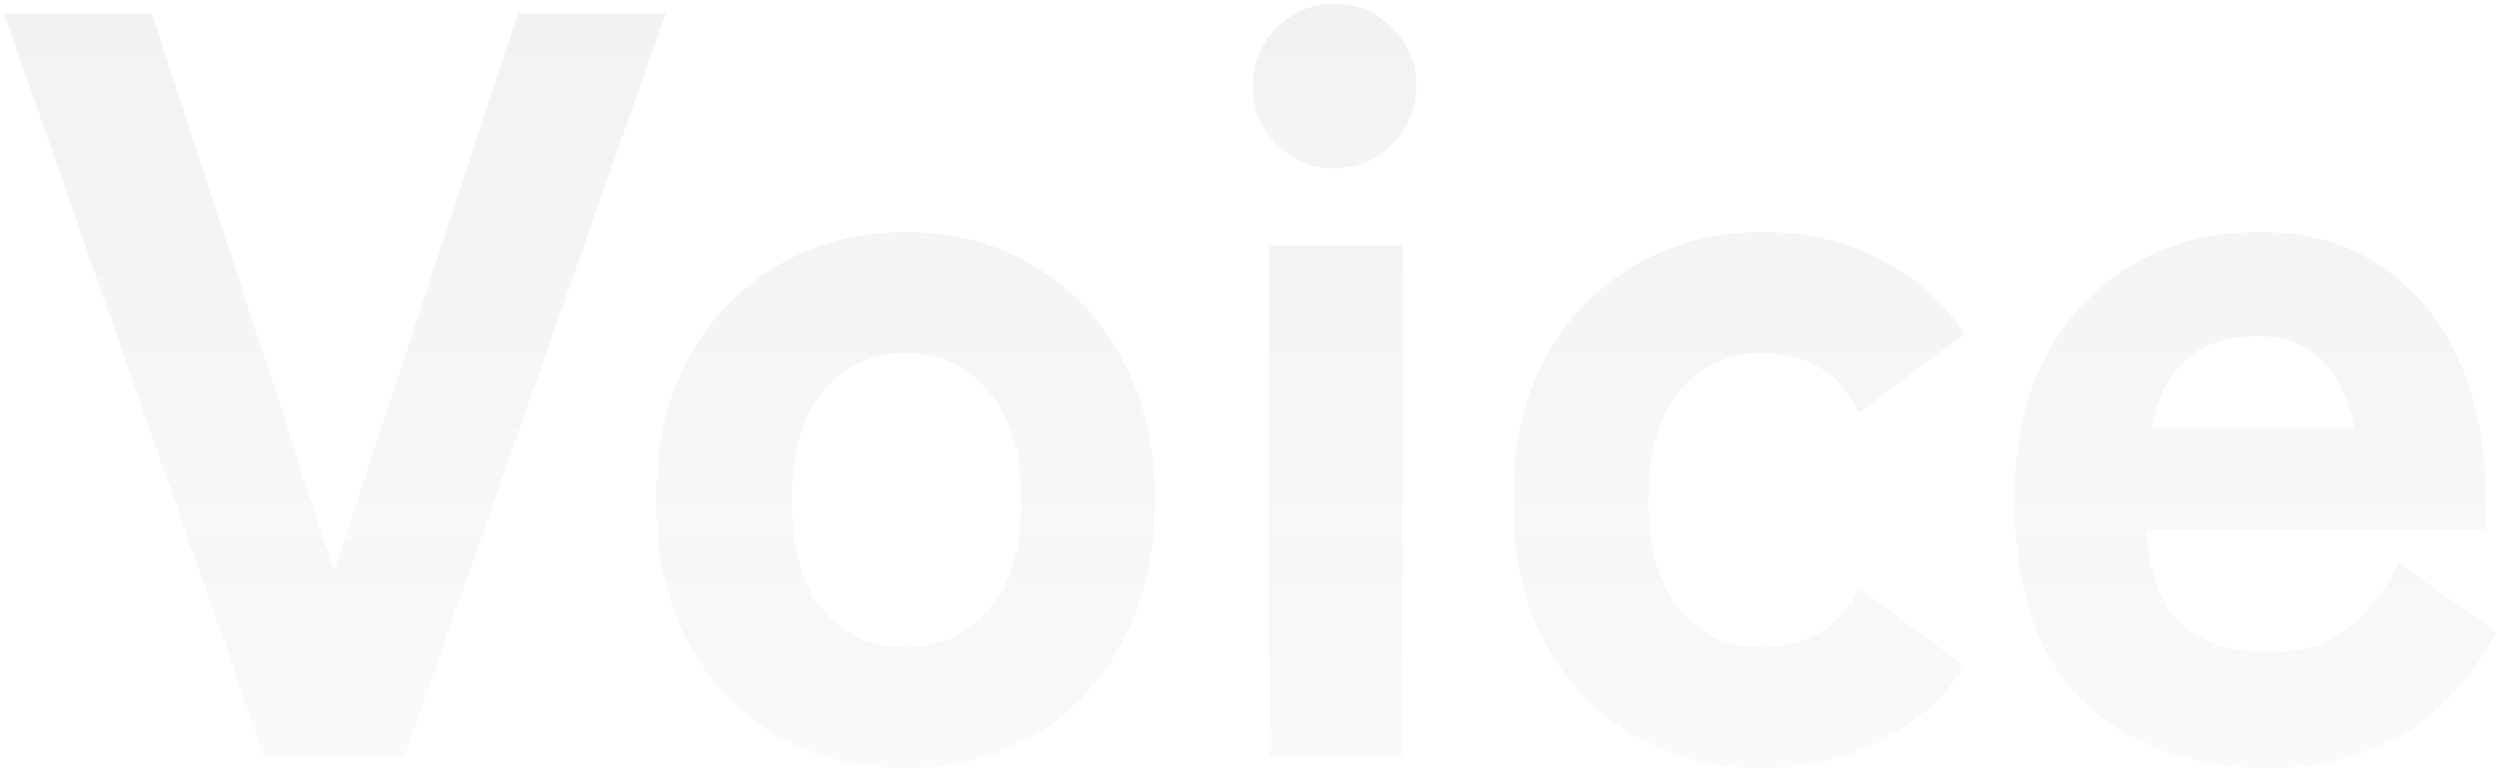 <svg width="565" height="174" viewBox="0 0 565 174" fill="none" xmlns="http://www.w3.org/2000/svg">
<path opacity="0.1" d="M59.72 171L0.92 3H34.28L75.56 129L117.08 3H150.44L91.4 171H59.72ZM204.648 173.64C193.928 173.64 184.248 171.16 175.608 166.2C167.128 161.24 160.408 154.2 155.448 145.08C150.648 135.96 148.248 125.32 148.248 113.16C148.248 100.84 150.648 90.2 155.448 81.24C160.408 72.12 167.128 65.08 175.608 60.12C184.248 55 193.928 52.44 204.648 52.44C215.528 52.44 225.208 55 233.688 60.12C242.168 65.08 248.808 72.12 253.608 81.24C258.568 90.2 261.048 100.84 261.048 113.16C261.048 125.32 258.568 135.96 253.608 145.08C248.808 154.2 242.168 161.24 233.688 166.2C225.208 171.16 215.528 173.64 204.648 173.64ZM204.648 146.28C212.328 146.28 218.568 143.48 223.368 137.88C228.328 132.12 230.808 123.88 230.808 113.16C230.808 102.28 228.328 94.04 223.368 88.44C218.568 82.68 212.328 79.8 204.648 79.8C196.968 79.8 190.728 82.68 185.928 88.44C181.288 94.04 178.968 102.28 178.968 113.16C178.968 123.88 181.288 132.12 185.928 137.88C190.728 143.48 196.968 146.28 204.648 146.28ZM286.754 171V55.32H316.994V171H286.754ZM301.634 38.04C296.514 38.04 292.114 36.2 288.434 32.52C284.914 28.84 283.154 24.44 283.154 19.32C283.154 14.2 284.914 9.88 288.434 6.36C292.114 2.68 296.514 0.84 301.634 0.84C306.754 0.84 311.074 2.68 314.594 6.36C318.274 9.88 320.114 14.2 320.114 19.32C320.114 24.44 318.274 28.84 314.594 32.52C311.074 36.2 306.754 38.04 301.634 38.04ZM398.242 173.64C387.522 173.64 377.842 171.16 369.202 166.2C360.722 161.24 354.002 154.2 349.042 145.08C344.242 135.96 341.842 125.32 341.842 113.16C341.842 100.84 344.242 90.2 349.042 81.24C354.002 72.12 360.722 65.08 369.202 60.12C377.842 55 387.522 52.44 398.242 52.44C408.002 52.44 416.802 54.44 424.642 58.44C432.642 62.44 439.122 68.12 444.082 75.48L420.082 93.24C415.762 84.28 408.482 79.8 398.242 79.8C390.562 79.8 384.322 82.68 379.522 88.44C374.882 94.04 372.562 102.28 372.562 113.16C372.562 123.88 374.882 132.12 379.522 137.88C384.322 143.48 390.562 146.28 398.242 146.28C408.322 146.28 415.682 141.88 420.322 133.08L444.082 150.6C439.122 157.96 432.642 163.64 424.642 167.64C416.802 171.64 408.002 173.64 398.242 173.64ZM512.399 173.64C495.439 173.64 481.679 168.68 471.119 158.76C460.559 148.68 455.279 133.48 455.279 113.16C455.279 100.52 457.599 89.72 462.239 80.76C467.039 71.64 473.599 64.68 481.919 59.88C490.239 54.92 499.839 52.44 510.719 52.44C521.599 52.44 530.799 55.08 538.319 60.36C545.999 65.48 551.839 72.6 555.839 81.72C559.839 90.84 561.839 101.32 561.839 113.16V119.64H485.039C485.839 130.36 488.719 137.72 493.679 141.72C498.799 145.56 505.199 147.48 512.879 147.48C519.919 147.48 525.679 145.8 530.159 142.44C534.639 139.08 538.639 134.04 542.159 127.32L564.239 142.92C557.999 153.96 550.559 161.88 541.919 166.68C533.439 171.32 523.599 173.64 512.399 173.64ZM486.239 96.6H532.079C529.199 82.84 521.919 75.96 510.239 75.96C503.839 75.96 498.639 77.56 494.639 80.76C490.639 83.96 487.839 89.24 486.239 96.6Z" fill="url(#paint0_linear_972_2360)"/>
<defs>
<linearGradient id="paint0_linear_972_2360" x1="286" y1="240" x2="286" y2="-108" gradientUnits="userSpaceOnUse">
<stop stop-color="#806D56" stop-opacity="0.2"/>
<stop offset="1" stop-color="#494540"/>
</linearGradient>
</defs>
</svg>
